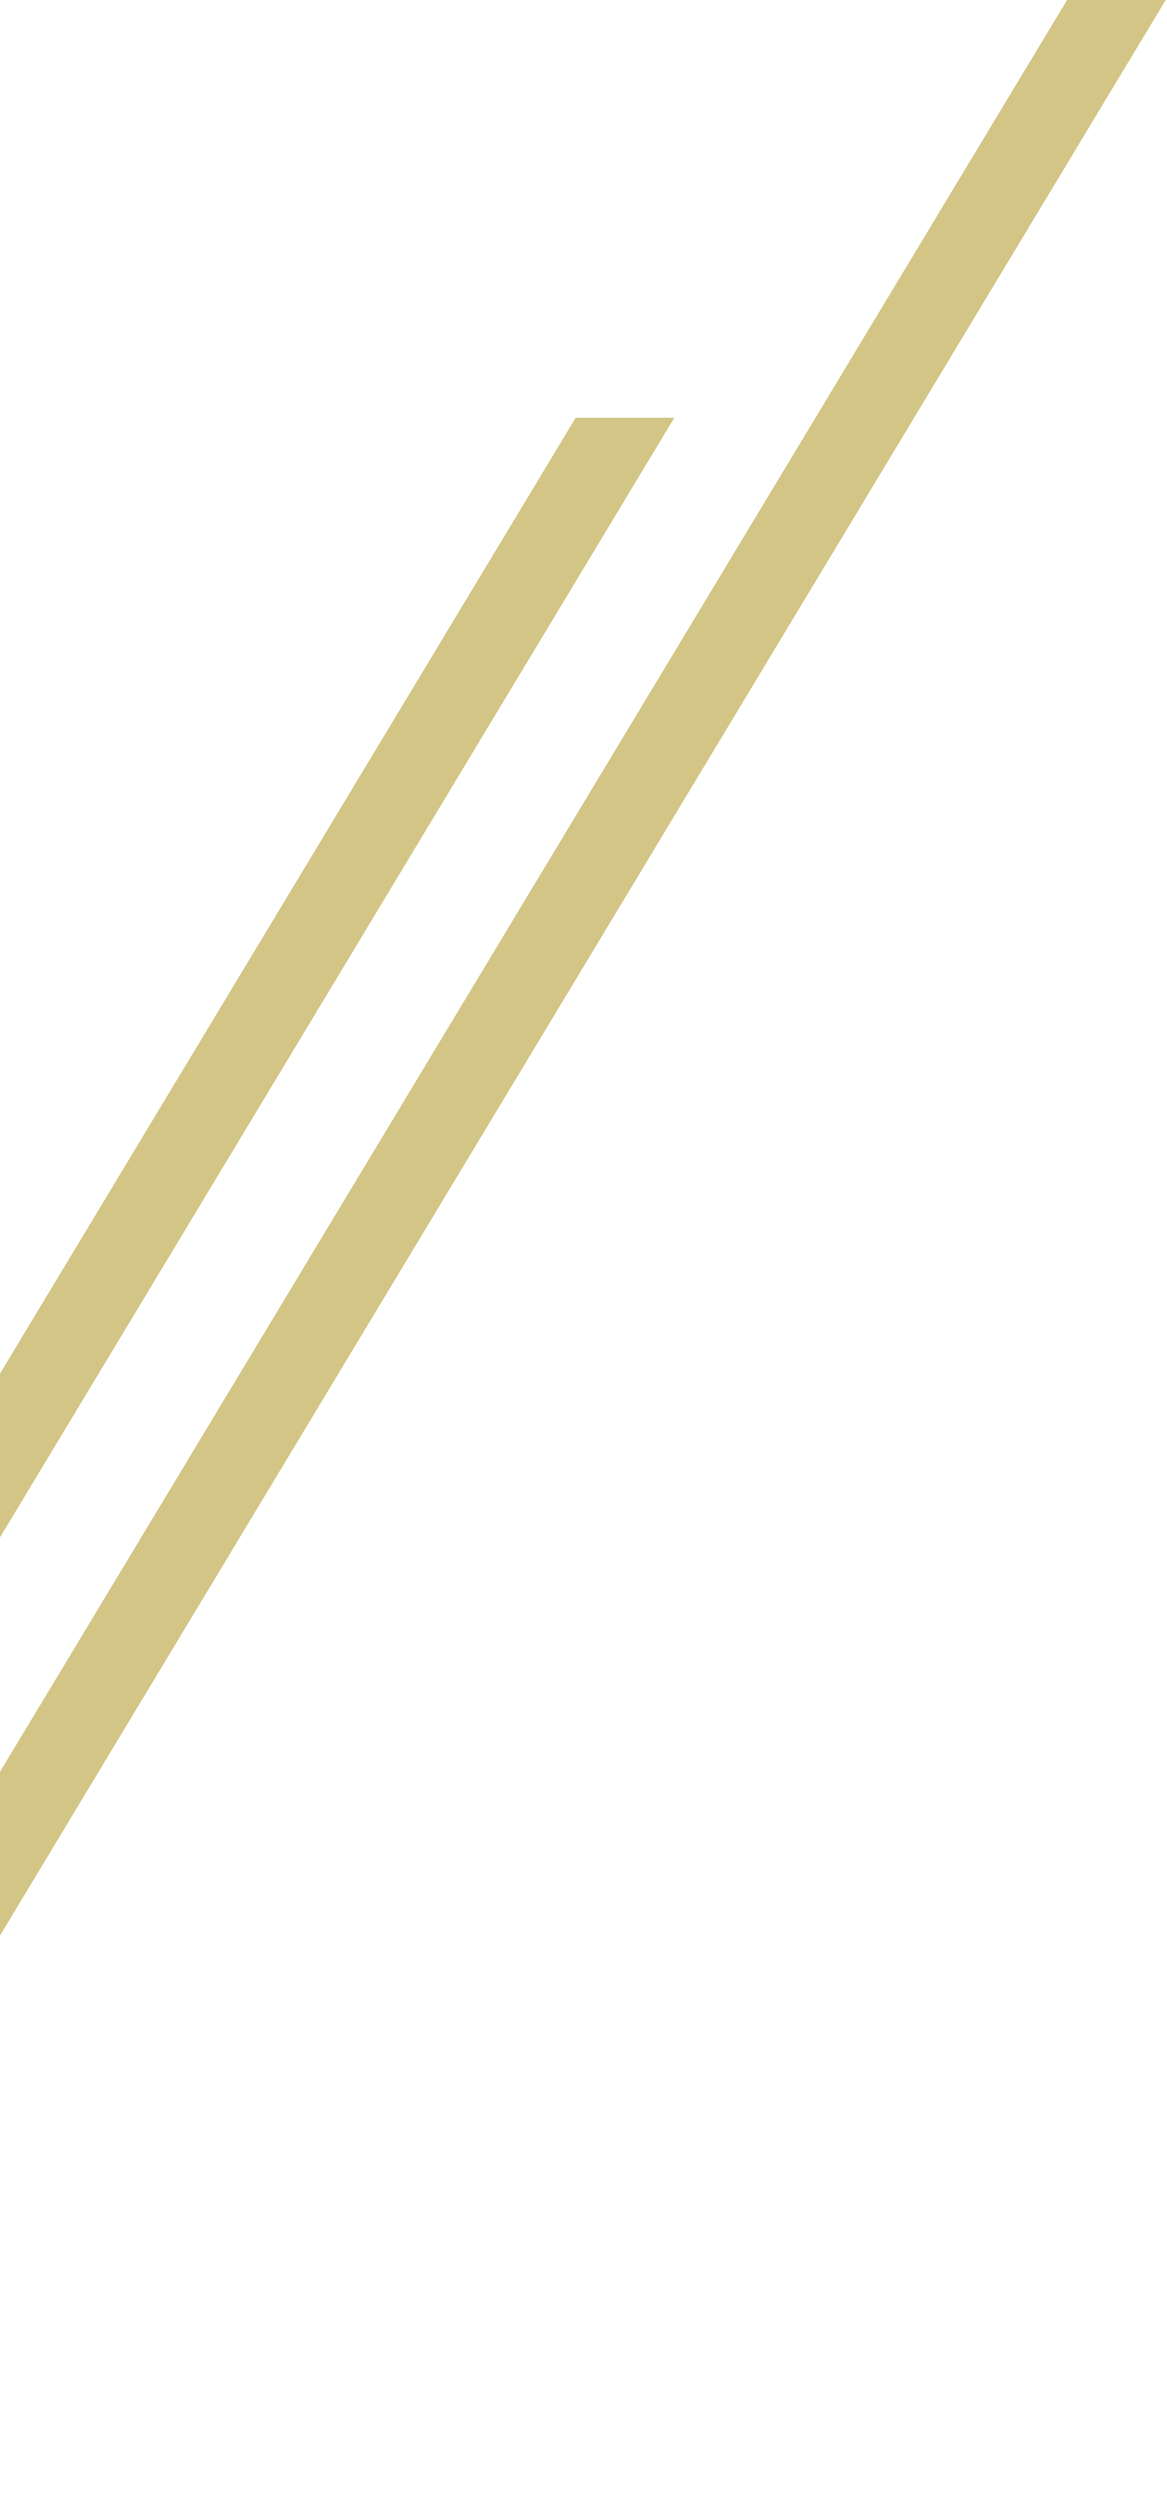 <svg width="190" height="407" viewBox="0 0 190 407" fill="none" xmlns="http://www.w3.org/2000/svg">
<path d="M173.73 0L-30 338.24H-13.94L189.79 0H173.73Z" fill="#D3C585"/>
<path d="M93.73 68L-110 406.24H-93.94L109.79 68H93.73Z" fill="#D3C585"/>
</svg>
